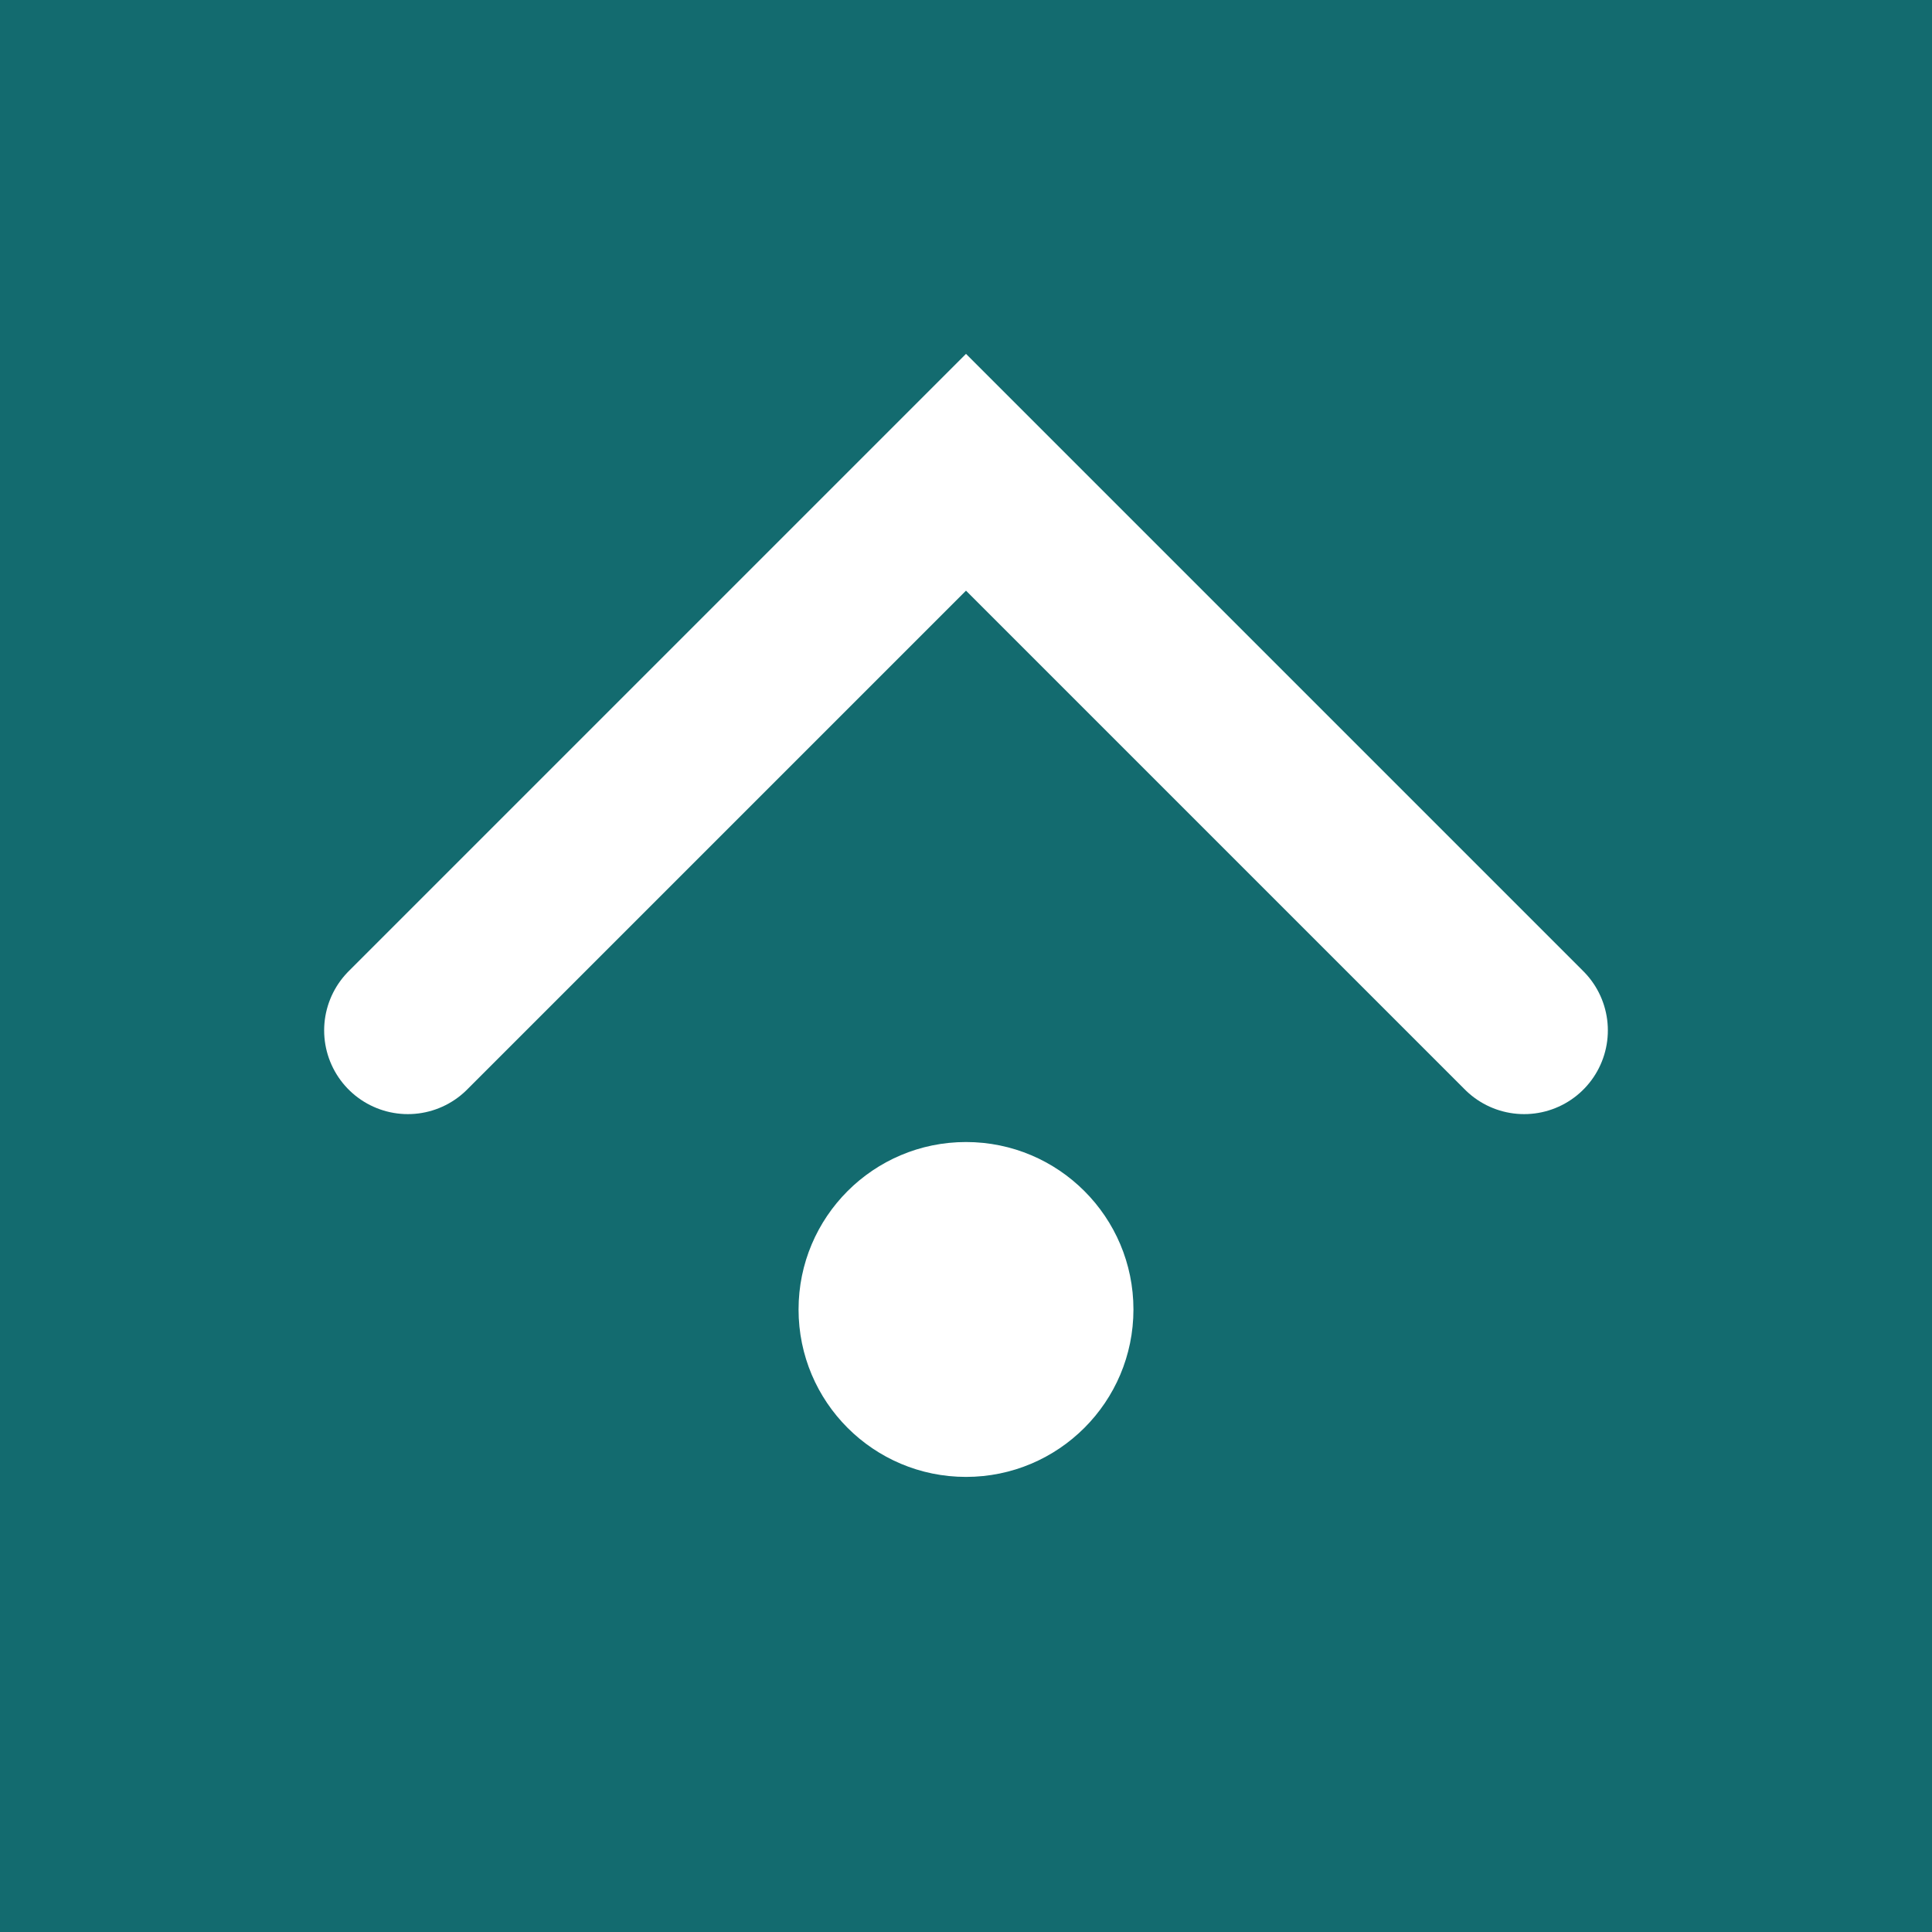 <svg width="90" height="90" viewBox="0 0 90 90" fill="none" xmlns="http://www.w3.org/2000/svg" role="img" aria-label="Ícono de ViviaSmart">
  <rect x="0" y="0" width="90" height="90" fill="#136b6f"/>
  <!-- Ícono: persona bajo un techo (modo claro) -->
  <g transform="translate(45,48) scale(1.3) translate(-45,-45)">
    <path d="M25 45 L45 25 L65 45" stroke="#fff" stroke-width="6" stroke-linecap="round"/>
    <circle cx="45" cy="55" r="6" fill="#fff" />
  </g>
</svg>
